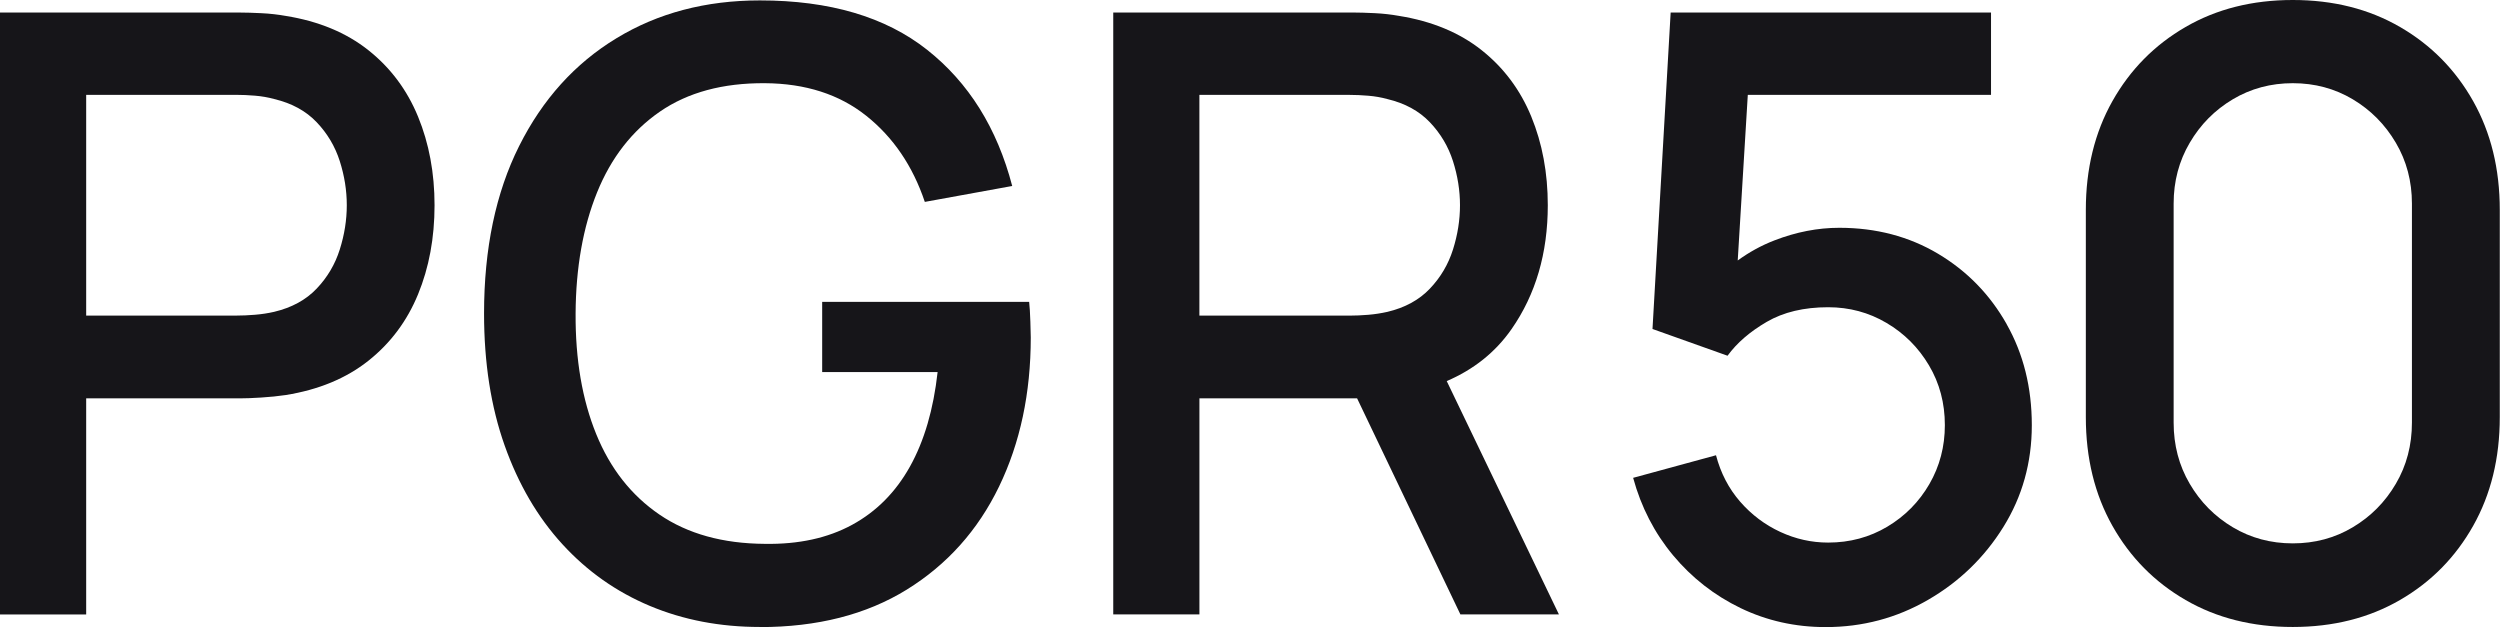 <svg width="299" height="75" viewBox="0 0 299 75" fill="none" xmlns="http://www.w3.org/2000/svg">
<path d="M0 73.485V1.501H28.698C29.388 1.501 30.241 1.528 31.261 1.577C32.281 1.626 33.248 1.738 34.171 1.903C38.113 2.535 41.41 3.903 44.056 6.002C46.702 8.101 48.684 10.752 49.999 13.952C51.313 17.151 51.972 20.685 51.972 24.548C51.972 28.447 51.313 31.999 49.999 35.198C48.684 38.398 46.702 41.049 44.056 43.148C41.41 45.247 38.113 46.615 34.171 47.247C33.252 47.381 32.272 47.484 31.239 47.546C30.201 47.613 29.358 47.644 28.698 47.644H10.307V73.489H0V73.485ZM10.307 37.743H28.307C28.966 37.743 29.696 37.711 30.5 37.645C31.305 37.578 32.069 37.462 32.795 37.293C34.896 36.794 36.593 35.867 37.876 34.516C39.16 33.166 40.078 31.611 40.636 29.842C41.195 28.077 41.476 26.308 41.476 24.544C41.476 22.779 41.195 21.019 40.636 19.268C40.078 17.521 39.16 15.97 37.876 14.62C36.593 13.27 34.9 12.343 32.795 11.844C32.069 11.643 31.305 11.51 30.5 11.443C29.696 11.376 28.962 11.345 28.307 11.345H10.307V37.738V37.743Z" fill="#161519"/>
<path d="M90.881 74.986C86.112 74.986 81.725 74.144 77.717 72.464C73.704 70.78 70.222 68.325 67.264 65.09C64.306 61.859 62.003 57.924 60.359 53.29C58.715 48.66 57.893 43.393 57.893 37.493C57.893 29.731 59.291 23.055 62.086 17.472C64.882 11.889 68.759 7.588 73.726 4.576C78.684 1.559 84.402 0.049 90.881 0.049C99.228 0.049 105.896 2.018 110.876 5.949C115.856 9.883 119.25 15.315 121.061 22.244L110.608 24.147C109.162 19.847 106.828 16.416 103.606 13.849C100.384 11.283 96.34 9.981 91.475 9.95C86.446 9.919 82.262 11.051 78.925 13.35C75.589 15.649 73.084 18.876 71.405 23.024C69.73 27.173 68.873 31.999 68.842 37.498C68.811 42.996 69.633 47.804 71.308 51.922C72.983 56.039 75.506 59.248 78.877 61.547C82.249 63.846 86.446 65.014 91.475 65.045C95.519 65.112 98.995 64.354 101.905 62.772C104.815 61.191 107.123 58.864 108.832 55.799C110.542 52.733 111.641 48.968 112.138 44.502H98.332V36.103H123.087C123.153 36.704 123.201 37.493 123.232 38.478C123.263 39.463 123.28 40.087 123.28 40.354C123.28 47.02 122.014 52.969 119.483 58.2C116.951 63.432 113.267 67.54 108.437 70.526C103.606 73.507 97.751 75 90.881 75V74.986Z" fill="#161519"/>
<path d="M186.448 73.485L173.029 45.577C176.25 44.196 178.844 42.137 180.778 39.365C183.67 35.217 185.116 30.275 185.116 24.544C185.116 20.677 184.457 17.147 183.143 13.948C181.828 10.748 179.846 8.097 177.2 5.998C174.554 3.899 171.257 2.531 167.314 1.899C166.396 1.734 165.424 1.622 164.405 1.573C163.385 1.524 162.528 1.498 161.842 1.498H133.144V73.485H143.451V47.64H162.308L174.664 73.485H186.448ZM143.447 11.35H161.446C162.106 11.35 162.835 11.381 163.64 11.448C164.444 11.515 165.209 11.649 165.934 11.849C168.035 12.348 169.732 13.275 171.015 14.625C172.299 15.975 173.218 17.526 173.776 19.273C174.334 21.024 174.615 22.78 174.615 24.549C174.615 26.313 174.334 28.082 173.776 29.847C173.218 31.612 172.299 33.171 171.015 34.521C169.732 35.872 168.04 36.798 165.934 37.298C165.209 37.462 164.444 37.583 163.64 37.65C162.835 37.716 162.101 37.748 161.446 37.748H143.447V11.35Z" fill="#161519"/>
<path d="M239.998 38.767C237.994 35.221 235.256 32.413 231.788 30.346C228.32 28.282 224.381 27.244 219.977 27.244C217.414 27.244 214.83 27.743 212.236 28.746C210.623 29.365 209.164 30.185 207.832 31.152L209.037 11.349H238.126V1.501H199.81L197.639 39.347L206.615 42.546C207.731 41.013 209.296 39.663 211.3 38.496C213.305 37.328 215.753 36.745 218.649 36.745C221.181 36.745 223.506 37.368 225.625 38.62C227.744 39.868 229.44 41.562 230.706 43.696C231.972 45.83 232.605 48.214 232.605 50.843C232.605 53.41 231.99 55.758 230.755 57.893C229.519 60.027 227.845 61.725 225.722 62.991C223.603 64.256 221.243 64.893 218.645 64.893C216.671 64.893 214.764 64.47 212.927 63.619C211.085 62.768 209.48 61.56 208.118 59.996C206.755 58.428 205.793 56.578 205.234 54.448L195.323 57.149C196.276 60.647 197.872 63.739 200.105 66.422C202.342 69.104 205.028 71.203 208.166 72.723C211.305 74.238 214.702 75 218.351 75C222.755 75 226.834 73.917 230.579 71.751C234.328 69.586 237.335 66.676 239.603 63.026C241.871 59.377 243.005 55.322 243.005 50.852C243.005 46.352 242.003 42.328 239.998 38.781V38.767Z" fill="#161519"/>
<path d="M274.217 74.987C269.387 74.987 265.11 73.913 261.396 71.76C257.681 69.613 254.763 66.654 252.644 62.888C250.526 59.123 249.466 54.792 249.466 49.89V25.096C249.466 20.199 250.526 15.864 252.644 12.098C254.763 8.333 257.681 5.374 261.396 3.226C265.11 1.074 269.387 0 274.217 0C279.048 0 283.325 1.074 287.039 3.226C290.753 5.374 293.672 8.333 295.79 12.098C297.909 15.864 298.973 20.199 298.973 25.096V49.89C298.973 54.787 297.913 59.123 295.79 62.888C293.672 66.654 290.753 69.613 287.039 71.76C283.325 73.908 279.048 74.987 274.217 74.987ZM274.217 64.987C276.85 64.987 279.241 64.346 281.391 63.062C283.545 61.779 285.263 60.045 286.542 57.862C287.826 55.678 288.467 53.237 288.467 50.541V24.348C288.467 21.683 287.826 19.255 286.542 17.076C285.259 14.892 283.54 13.159 281.391 11.875C279.237 10.592 276.846 9.95 274.217 9.95C271.589 9.95 269.193 10.592 267.044 11.875C264.89 13.159 263.171 14.892 261.892 17.076C260.609 19.259 259.967 21.683 259.967 24.348V50.541C259.967 53.241 260.609 55.683 261.892 57.862C263.171 60.045 264.89 61.779 267.044 63.062C269.198 64.346 271.589 64.987 274.217 64.987Z" fill="#161519"/>
</svg>
